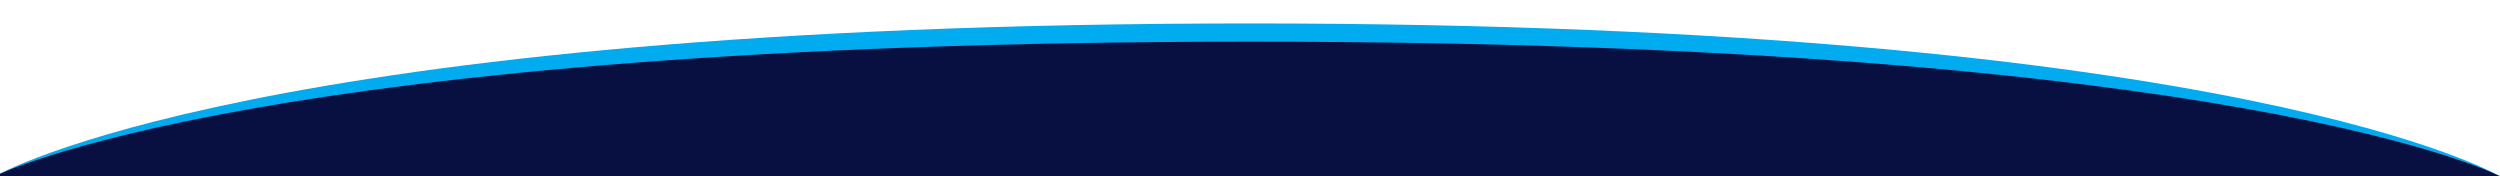 <?xml version="1.0" encoding="utf-8"?>
<!-- Generator: Adobe Illustrator 16.0.0, SVG Export Plug-In . SVG Version: 6.00 Build 0)  -->
<!DOCTYPE svg PUBLIC "-//W3C//DTD SVG 1.1//EN" "http://www.w3.org/Graphics/SVG/1.1/DTD/svg11.dtd">
<svg version="1.1" id="Capa_1" xmlns="http://www.w3.org/2000/svg" xmlns:xlink="http://www.w3.org/1999/xlink" x="0px" y="0px"
	 width="1920px" height="135.398px" viewBox="0 0 1920 135.398" enable-background="new 0 0 1920 135.398" xml:space="preserve">
<path fill="#00ABEF" d="M960,18.002c763,0,960,117.396,960,117.396H-4.033C-4.033,135.398,197,18.002,960,18.002z"/>
<path fill="#071041" d="M960,32.003c763,0,960,103.396,960,103.396H-4.033C-4.033,135.398,197,32.003,960,32.003z"/>
</svg>
